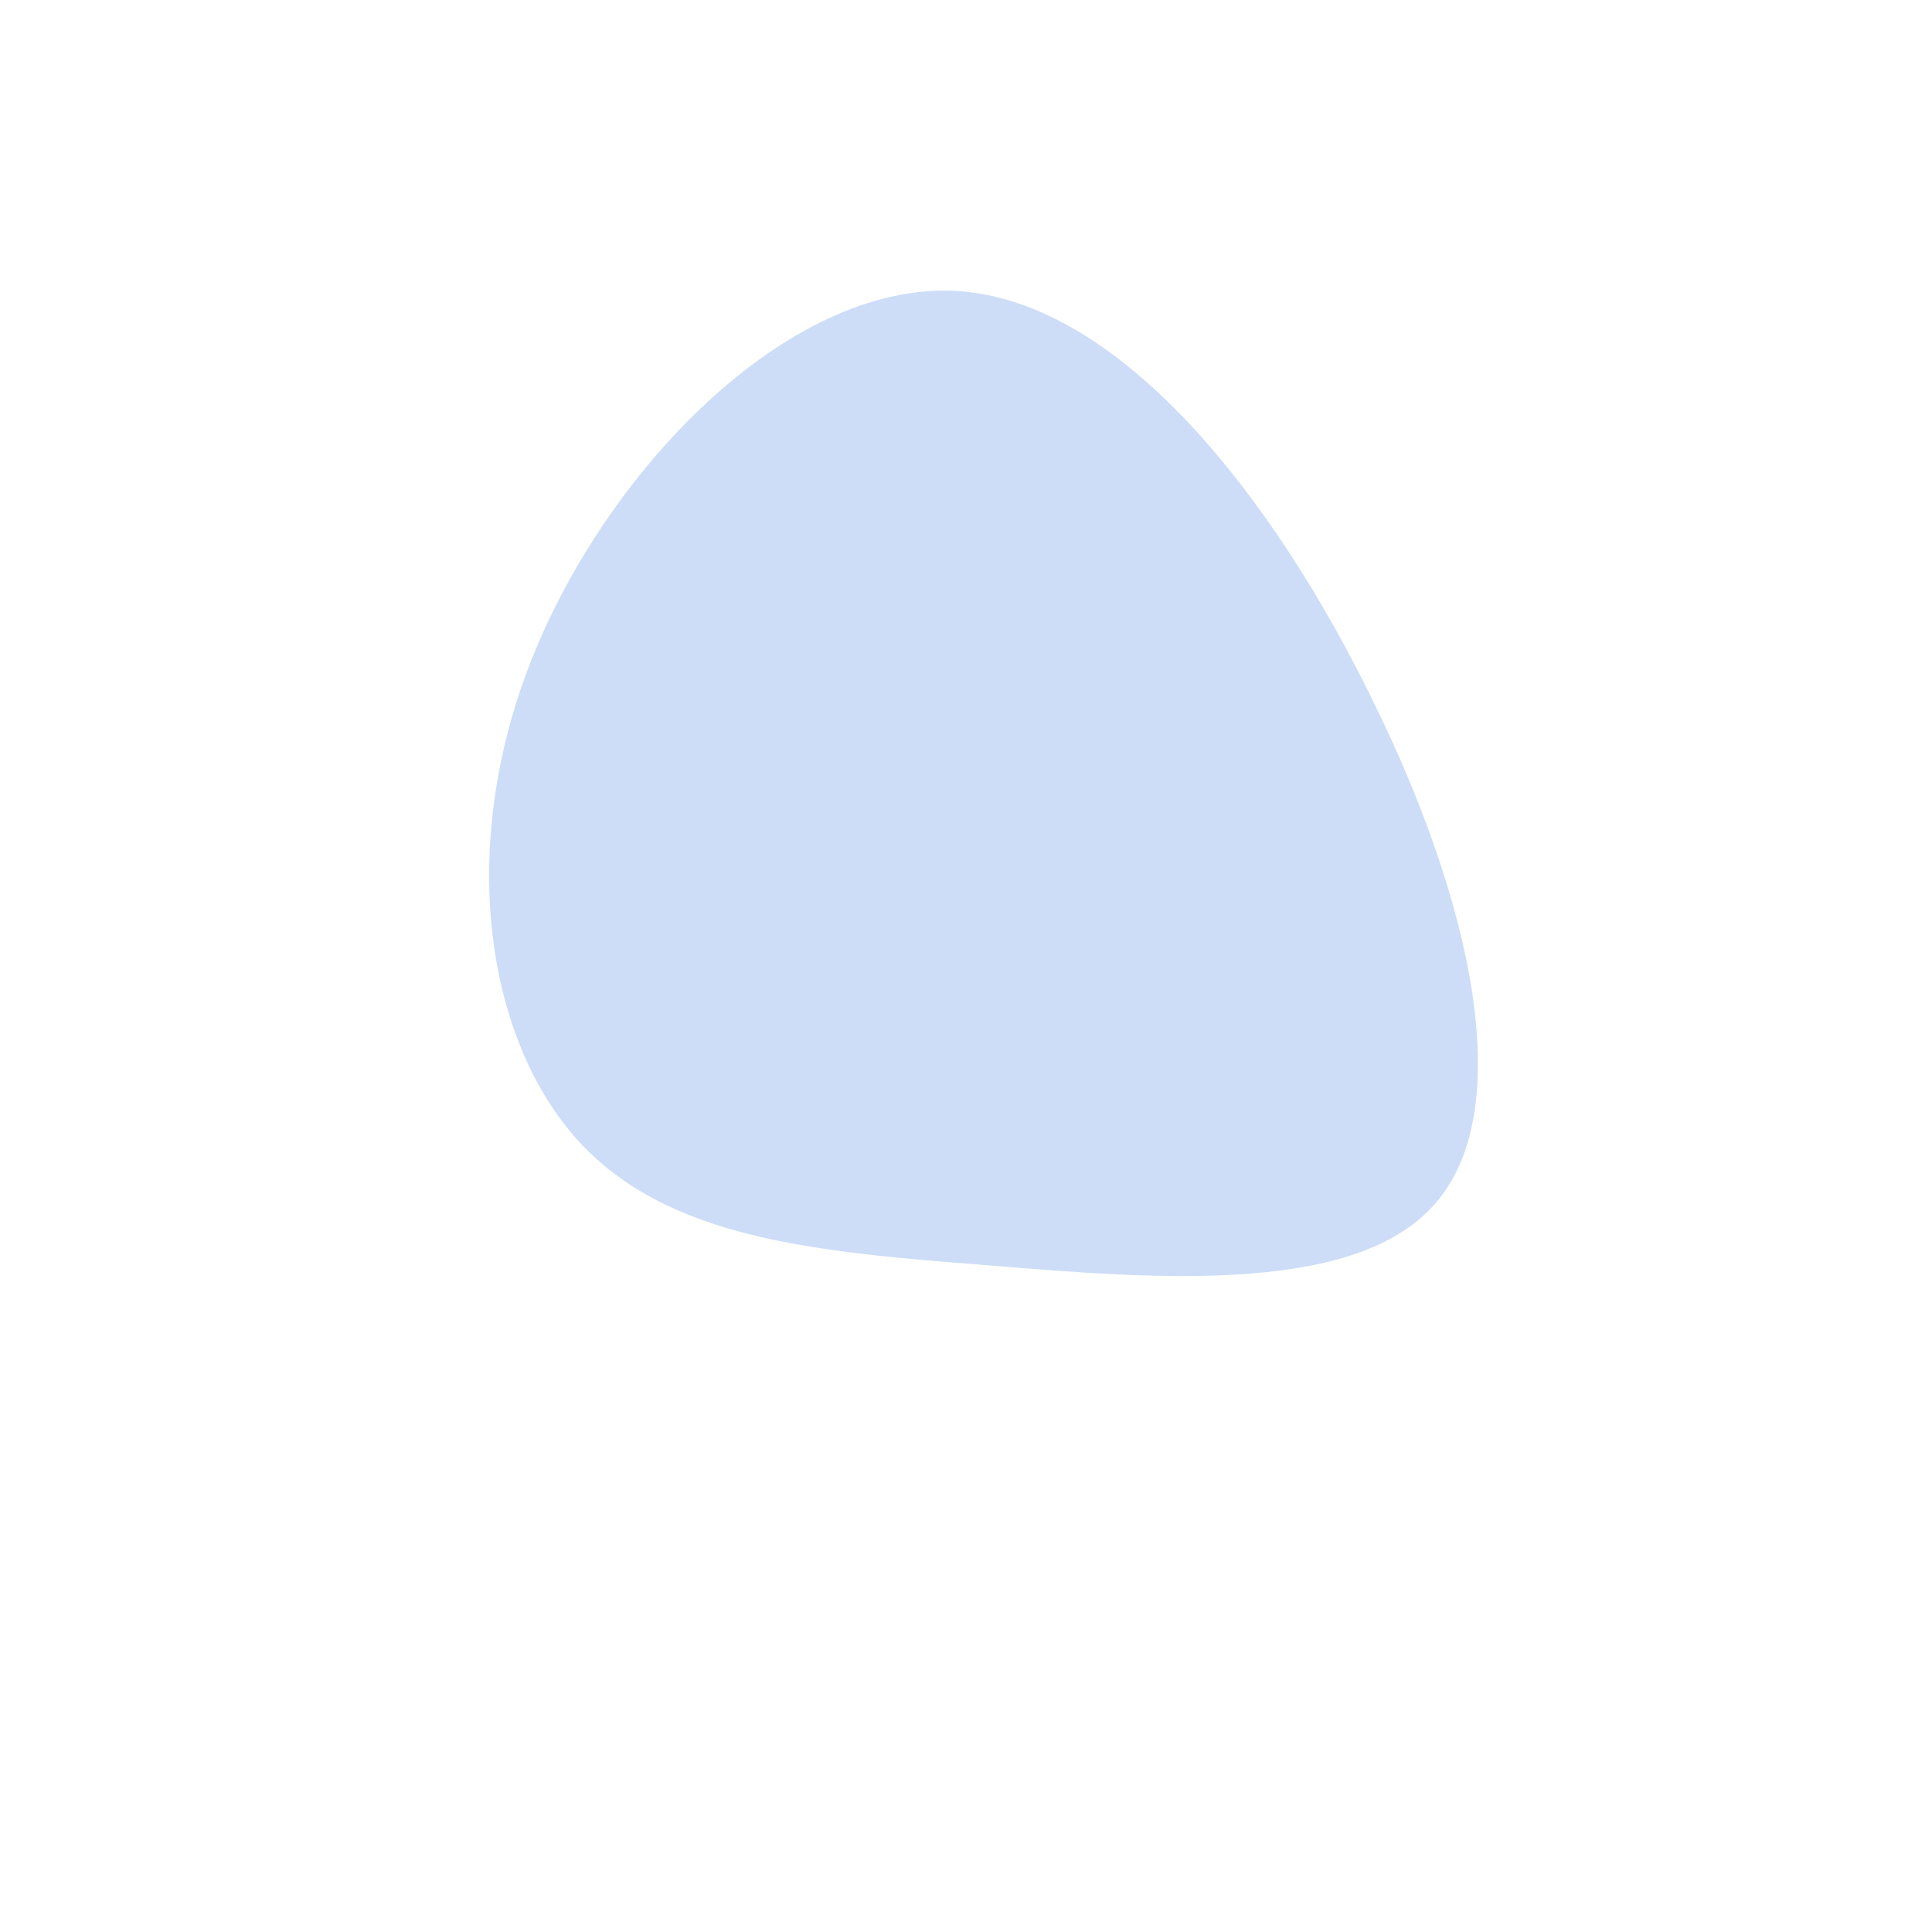 <?xml version="1.0" encoding="UTF-8" standalone="no"?> <svg xmlns="http://www.w3.org/2000/svg" viewBox="0 0 200 200"> <path fill="#CDDDF7" d="M42.1,-27.5C52.4,-6.6,56.9,14.4,48.9,24.2C41,34,20.5,32.5,2.5,31C-15.6,29.6,-31.1,28.3,-40.4,17.8C-49.7,7.3,-52.7,-12.4,-44.9,-31.9C-37.1,-51.4,-18.6,-70.6,-1.3,-69.9C15.9,-69.1,31.9,-48.4,42.1,-27.5Z" transform="translate(100 100)"></path> </svg> 